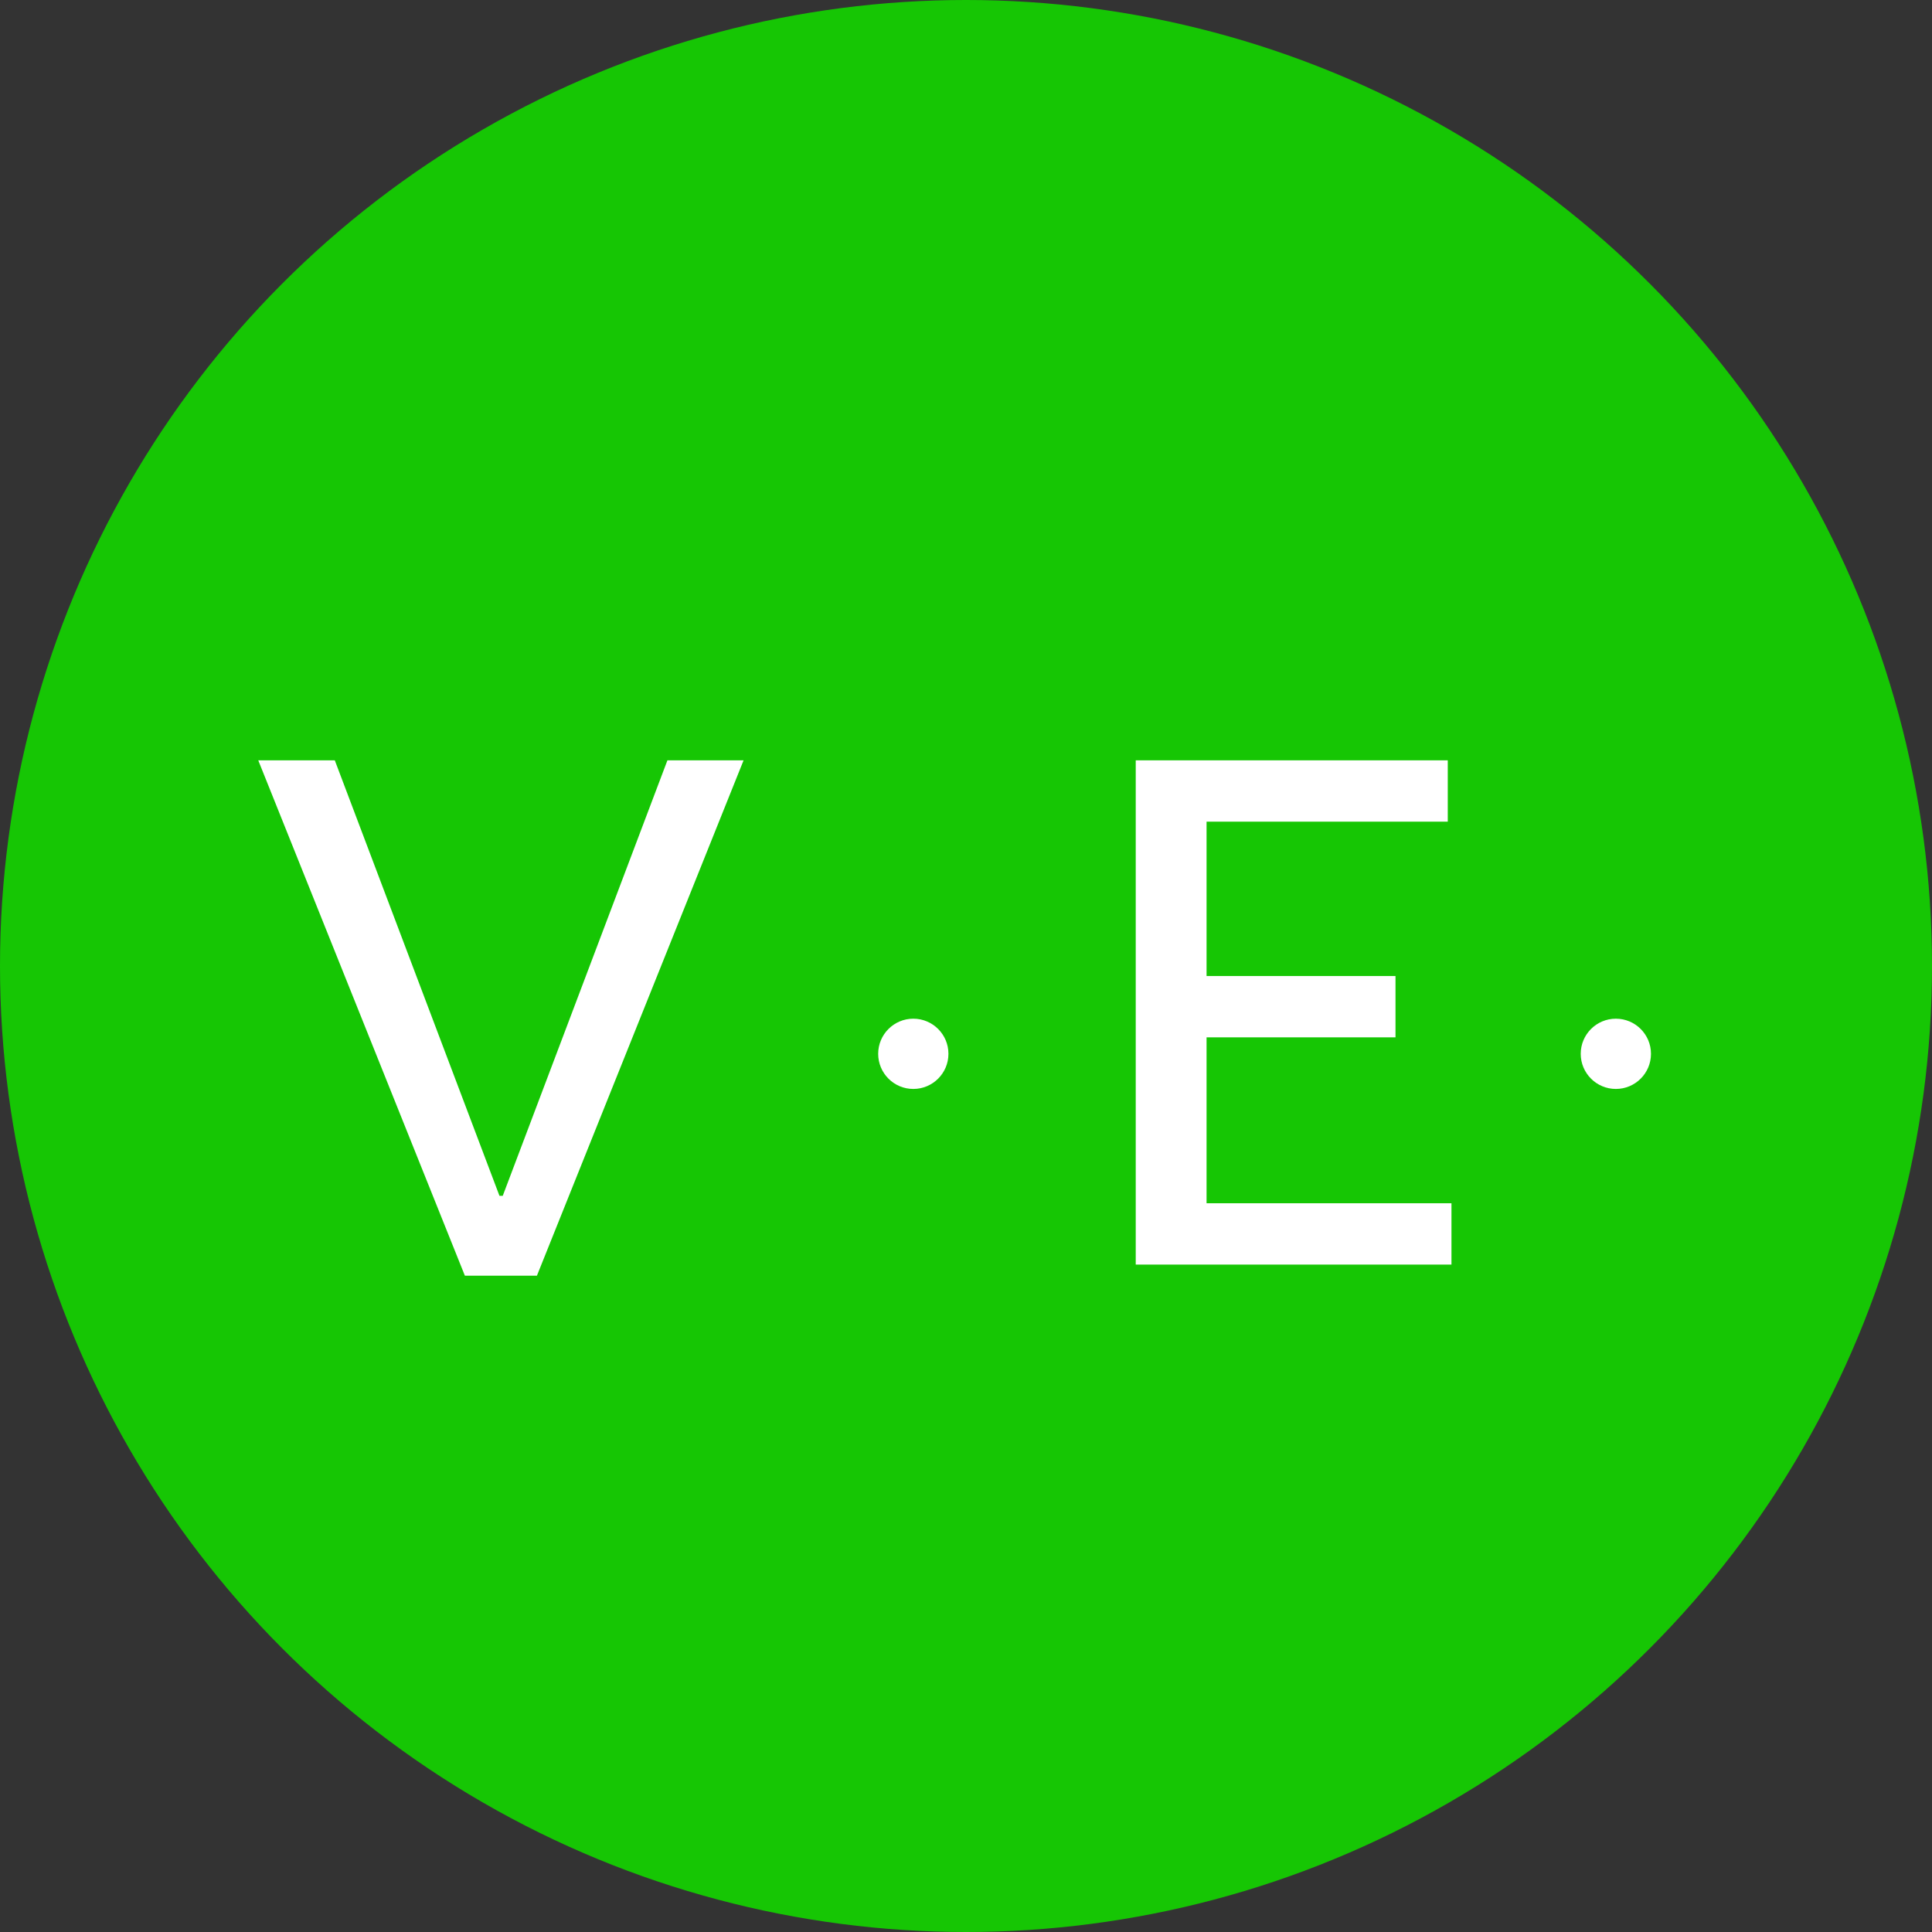 <svg xmlns="http://www.w3.org/2000/svg" width="55" height="55" viewBox="0 0 55 55" fill="none"><rect x="0" y="0" width="55" height="55" fill="#333333" stroke="none"/><circle cx="27.5" cy="27.5" r="27.5" fill="#16C604"></circle><path d="M15.285 36.316H13.234L7.352 21.645H9.531L14.219 34.043H14.312L19 21.645H21.168L15.285 36.316Z" fill="white"></path><path d="M41.32 36H32.332V21.645H41.215V23.391H34.348V27.785H39.727V29.531H34.348V34.254H41.32V36Z" fill="white"></path><circle cx="26" cy="30" r="1" fill="white"></circle><circle cx="46" cy="30" r="1" fill="white"></circle></svg>